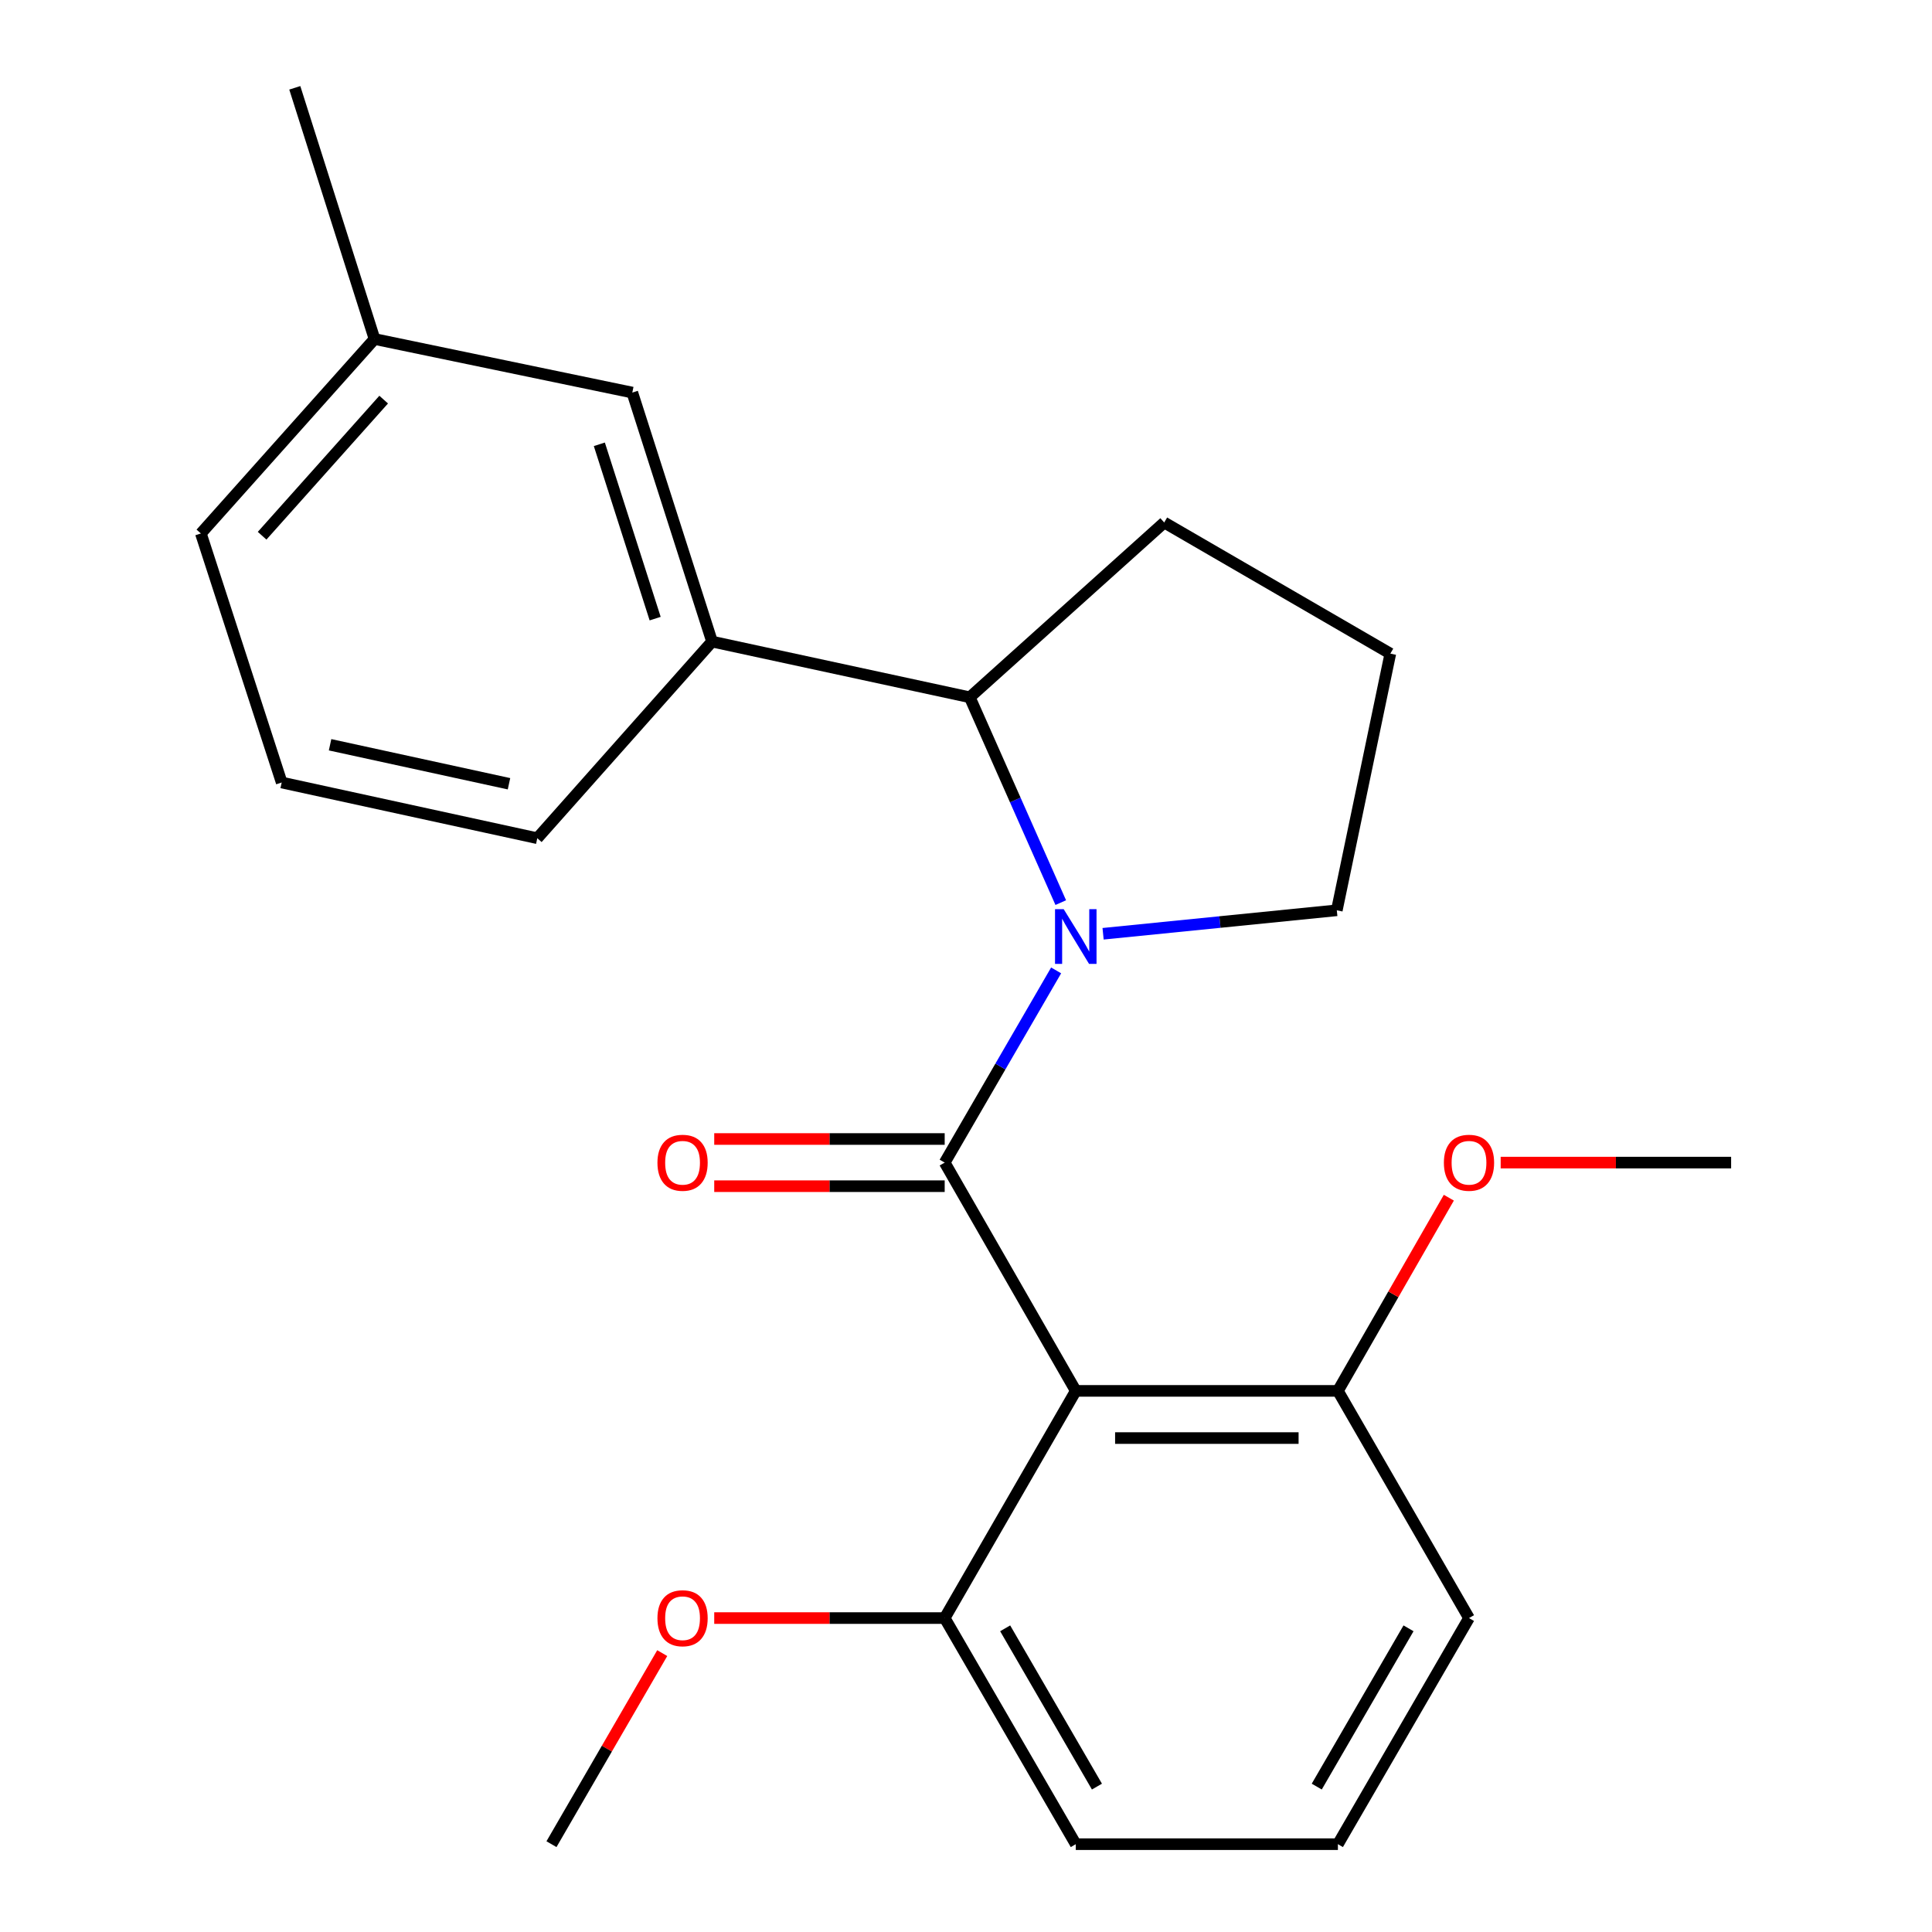 <?xml version='1.0' encoding='iso-8859-1'?>
<svg version='1.1' baseProfile='full'
              xmlns='http://www.w3.org/2000/svg'
                      xmlns:rdkit='http://www.rdkit.org/xml'
                      xmlns:xlink='http://www.w3.org/1999/xlink'
                  xml:space='preserve'
width='1000px' height='1000px' viewBox='0 0 1000 1000'>
<!-- END OF HEADER -->
<rect style='opacity:1.0;fill:#FFFFFF;stroke:none' width='1000' height='1000' x='0' y='0'> </rect>
<path class='bond-0' d='M 488.969,601.758 L 517.81,552.018' style='fill:none;fill-rule:evenodd;stroke:#000000;stroke-width:6px;stroke-linecap:butt;stroke-linejoin:miter;stroke-opacity:1' />
<path class='bond-0' d='M 517.81,552.018 L 546.65,502.278' style='fill:none;fill-rule:evenodd;stroke:#0000FF;stroke-width:6px;stroke-linecap:butt;stroke-linejoin:miter;stroke-opacity:1' />
<path class='bond-1' d='M 488.969,601.758 L 556.822,719.919' style='fill:none;fill-rule:evenodd;stroke:#000000;stroke-width:6px;stroke-linecap:butt;stroke-linejoin:miter;stroke-opacity:1' />
<path class='bond-4' d='M 488.969,589.547 L 429.327,589.547' style='fill:none;fill-rule:evenodd;stroke:#000000;stroke-width:6px;stroke-linecap:butt;stroke-linejoin:miter;stroke-opacity:1' />
<path class='bond-4' d='M 429.327,589.547 L 369.684,589.547' style='fill:none;fill-rule:evenodd;stroke:#FF0000;stroke-width:6px;stroke-linecap:butt;stroke-linejoin:miter;stroke-opacity:1' />
<path class='bond-4' d='M 488.969,613.969 L 429.327,613.969' style='fill:none;fill-rule:evenodd;stroke:#000000;stroke-width:6px;stroke-linecap:butt;stroke-linejoin:miter;stroke-opacity:1' />
<path class='bond-4' d='M 429.327,613.969 L 369.684,613.969' style='fill:none;fill-rule:evenodd;stroke:#FF0000;stroke-width:6px;stroke-linecap:butt;stroke-linejoin:miter;stroke-opacity:1' />
<path class='bond-2' d='M 549.047,467.191 L 525.5,414.054' style='fill:none;fill-rule:evenodd;stroke:#0000FF;stroke-width:6px;stroke-linecap:butt;stroke-linejoin:miter;stroke-opacity:1' />
<path class='bond-2' d='M 525.5,414.054 L 501.954,360.917' style='fill:none;fill-rule:evenodd;stroke:#000000;stroke-width:6px;stroke-linecap:butt;stroke-linejoin:miter;stroke-opacity:1' />
<path class='bond-8' d='M 570.956,483.317 L 631.443,477.243' style='fill:none;fill-rule:evenodd;stroke:#0000FF;stroke-width:6px;stroke-linecap:butt;stroke-linejoin:miter;stroke-opacity:1' />
<path class='bond-8' d='M 631.443,477.243 L 691.929,471.169' style='fill:none;fill-rule:evenodd;stroke:#000000;stroke-width:6px;stroke-linecap:butt;stroke-linejoin:miter;stroke-opacity:1' />
<path class='bond-5' d='M 556.822,719.919 L 692.499,719.919' style='fill:none;fill-rule:evenodd;stroke:#000000;stroke-width:6px;stroke-linecap:butt;stroke-linejoin:miter;stroke-opacity:1' />
<path class='bond-5' d='M 577.173,744.341 L 672.147,744.341' style='fill:none;fill-rule:evenodd;stroke:#000000;stroke-width:6px;stroke-linecap:butt;stroke-linejoin:miter;stroke-opacity:1' />
<path class='bond-6' d='M 556.822,719.919 L 488.969,837.51' style='fill:none;fill-rule:evenodd;stroke:#000000;stroke-width:6px;stroke-linecap:butt;stroke-linejoin:miter;stroke-opacity:1' />
<path class='bond-3' d='M 501.954,360.917 L 368.556,332.086' style='fill:none;fill-rule:evenodd;stroke:#000000;stroke-width:6px;stroke-linecap:butt;stroke-linejoin:miter;stroke-opacity:1' />
<path class='bond-12' d='M 501.954,360.917 L 602.599,270.448' style='fill:none;fill-rule:evenodd;stroke:#000000;stroke-width:6px;stroke-linecap:butt;stroke-linejoin:miter;stroke-opacity:1' />
<path class='bond-7' d='M 368.556,332.086 L 327.283,203.193' style='fill:none;fill-rule:evenodd;stroke:#000000;stroke-width:6px;stroke-linecap:butt;stroke-linejoin:miter;stroke-opacity:1' />
<path class='bond-7' d='M 339.107,320.2 L 310.215,229.974' style='fill:none;fill-rule:evenodd;stroke:#000000;stroke-width:6px;stroke-linecap:butt;stroke-linejoin:miter;stroke-opacity:1' />
<path class='bond-13' d='M 368.556,332.086 L 278.1,433.857' style='fill:none;fill-rule:evenodd;stroke:#000000;stroke-width:6px;stroke-linecap:butt;stroke-linejoin:miter;stroke-opacity:1' />
<path class='bond-10' d='M 692.499,719.919 L 721.209,669.922' style='fill:none;fill-rule:evenodd;stroke:#000000;stroke-width:6px;stroke-linecap:butt;stroke-linejoin:miter;stroke-opacity:1' />
<path class='bond-10' d='M 721.209,669.922 L 749.919,619.924' style='fill:none;fill-rule:evenodd;stroke:#FF0000;stroke-width:6px;stroke-linecap:butt;stroke-linejoin:miter;stroke-opacity:1' />
<path class='bond-18' d='M 692.499,719.919 L 760.351,837.51' style='fill:none;fill-rule:evenodd;stroke:#000000;stroke-width:6px;stroke-linecap:butt;stroke-linejoin:miter;stroke-opacity:1' />
<path class='bond-11' d='M 488.969,837.51 L 429.327,837.51' style='fill:none;fill-rule:evenodd;stroke:#000000;stroke-width:6px;stroke-linecap:butt;stroke-linejoin:miter;stroke-opacity:1' />
<path class='bond-11' d='M 429.327,837.51 L 369.684,837.51' style='fill:none;fill-rule:evenodd;stroke:#FF0000;stroke-width:6px;stroke-linecap:butt;stroke-linejoin:miter;stroke-opacity:1' />
<path class='bond-17' d='M 488.969,837.51 L 556.822,954.545' style='fill:none;fill-rule:evenodd;stroke:#000000;stroke-width:6px;stroke-linecap:butt;stroke-linejoin:miter;stroke-opacity:1' />
<path class='bond-17' d='M 520.275,842.817 L 567.772,924.741' style='fill:none;fill-rule:evenodd;stroke:#000000;stroke-width:6px;stroke-linecap:butt;stroke-linejoin:miter;stroke-opacity:1' />
<path class='bond-9' d='M 327.283,203.193 L 193.858,175.474' style='fill:none;fill-rule:evenodd;stroke:#000000;stroke-width:6px;stroke-linecap:butt;stroke-linejoin:miter;stroke-opacity:1' />
<path class='bond-14' d='M 691.929,471.169 L 719.634,338.314' style='fill:none;fill-rule:evenodd;stroke:#000000;stroke-width:6px;stroke-linecap:butt;stroke-linejoin:miter;stroke-opacity:1' />
<path class='bond-20' d='M 193.858,175.474 L 152.585,45.455' style='fill:none;fill-rule:evenodd;stroke:#000000;stroke-width:6px;stroke-linecap:butt;stroke-linejoin:miter;stroke-opacity:1' />
<path class='bond-25' d='M 193.858,175.474 L 103.972,276.119' style='fill:none;fill-rule:evenodd;stroke:#000000;stroke-width:6px;stroke-linecap:butt;stroke-linejoin:miter;stroke-opacity:1' />
<path class='bond-25' d='M 198.59,206.839 L 135.67,277.29' style='fill:none;fill-rule:evenodd;stroke:#000000;stroke-width:6px;stroke-linecap:butt;stroke-linejoin:miter;stroke-opacity:1' />
<path class='bond-21' d='M 776.743,601.758 L 836.385,601.758' style='fill:none;fill-rule:evenodd;stroke:#FF0000;stroke-width:6px;stroke-linecap:butt;stroke-linejoin:miter;stroke-opacity:1' />
<path class='bond-21' d='M 836.385,601.758 L 896.028,601.758' style='fill:none;fill-rule:evenodd;stroke:#000000;stroke-width:6px;stroke-linecap:butt;stroke-linejoin:miter;stroke-opacity:1' />
<path class='bond-22' d='M 342.774,855.652 L 314.107,905.099' style='fill:none;fill-rule:evenodd;stroke:#FF0000;stroke-width:6px;stroke-linecap:butt;stroke-linejoin:miter;stroke-opacity:1' />
<path class='bond-22' d='M 314.107,905.099 L 285.44,954.545' style='fill:none;fill-rule:evenodd;stroke:#000000;stroke-width:6px;stroke-linecap:butt;stroke-linejoin:miter;stroke-opacity:1' />
<path class='bond-24' d='M 602.599,270.448 L 719.634,338.314' style='fill:none;fill-rule:evenodd;stroke:#000000;stroke-width:6px;stroke-linecap:butt;stroke-linejoin:miter;stroke-opacity:1' />
<path class='bond-15' d='M 278.1,433.857 L 145.801,405.026' style='fill:none;fill-rule:evenodd;stroke:#000000;stroke-width:6px;stroke-linecap:butt;stroke-linejoin:miter;stroke-opacity:1' />
<path class='bond-15' d='M 263.455,405.671 L 170.846,385.489' style='fill:none;fill-rule:evenodd;stroke:#000000;stroke-width:6px;stroke-linecap:butt;stroke-linejoin:miter;stroke-opacity:1' />
<path class='bond-19' d='M 145.801,405.026 L 103.972,276.119' style='fill:none;fill-rule:evenodd;stroke:#000000;stroke-width:6px;stroke-linecap:butt;stroke-linejoin:miter;stroke-opacity:1' />
<path class='bond-16' d='M 692.499,954.545 L 556.822,954.545' style='fill:none;fill-rule:evenodd;stroke:#000000;stroke-width:6px;stroke-linecap:butt;stroke-linejoin:miter;stroke-opacity:1' />
<path class='bond-23' d='M 692.499,954.545 L 760.351,837.51' style='fill:none;fill-rule:evenodd;stroke:#000000;stroke-width:6px;stroke-linecap:butt;stroke-linejoin:miter;stroke-opacity:1' />
<path class='bond-23' d='M 681.549,924.741 L 729.045,842.817' style='fill:none;fill-rule:evenodd;stroke:#000000;stroke-width:6px;stroke-linecap:butt;stroke-linejoin:miter;stroke-opacity:1' />
<path  class='atom-1' d='M 550.562 470.576
L 559.842 485.576
Q 560.762 487.056, 562.242 489.736
Q 563.722 492.416, 563.802 492.576
L 563.802 470.576
L 567.562 470.576
L 567.562 498.896
L 563.682 498.896
L 553.722 482.496
Q 552.562 480.576, 551.322 478.376
Q 550.122 476.176, 549.762 475.496
L 549.762 498.896
L 546.082 498.896
L 546.082 470.576
L 550.562 470.576
' fill='#0000FF'/>
<path  class='atom-5' d='M 340.292 601.838
Q 340.292 595.038, 343.652 591.238
Q 347.012 587.438, 353.292 587.438
Q 359.572 587.438, 362.932 591.238
Q 366.292 595.038, 366.292 601.838
Q 366.292 608.718, 362.892 612.638
Q 359.492 616.518, 353.292 616.518
Q 347.052 616.518, 343.652 612.638
Q 340.292 608.758, 340.292 601.838
M 353.292 613.318
Q 357.612 613.318, 359.932 610.438
Q 362.292 607.518, 362.292 601.838
Q 362.292 596.278, 359.932 593.478
Q 357.612 590.638, 353.292 590.638
Q 348.972 590.638, 346.612 593.438
Q 344.292 596.238, 344.292 601.838
Q 344.292 607.558, 346.612 610.438
Q 348.972 613.318, 353.292 613.318
' fill='#FF0000'/>
<path  class='atom-11' d='M 747.351 601.838
Q 747.351 595.038, 750.711 591.238
Q 754.071 587.438, 760.351 587.438
Q 766.631 587.438, 769.991 591.238
Q 773.351 595.038, 773.351 601.838
Q 773.351 608.718, 769.951 612.638
Q 766.551 616.518, 760.351 616.518
Q 754.111 616.518, 750.711 612.638
Q 747.351 608.758, 747.351 601.838
M 760.351 613.318
Q 764.671 613.318, 766.991 610.438
Q 769.351 607.518, 769.351 601.838
Q 769.351 596.278, 766.991 593.478
Q 764.671 590.638, 760.351 590.638
Q 756.031 590.638, 753.671 593.438
Q 751.351 596.238, 751.351 601.838
Q 751.351 607.558, 753.671 610.438
Q 756.031 613.318, 760.351 613.318
' fill='#FF0000'/>
<path  class='atom-12' d='M 340.292 837.59
Q 340.292 830.79, 343.652 826.99
Q 347.012 823.19, 353.292 823.19
Q 359.572 823.19, 362.932 826.99
Q 366.292 830.79, 366.292 837.59
Q 366.292 844.47, 362.892 848.39
Q 359.492 852.27, 353.292 852.27
Q 347.052 852.27, 343.652 848.39
Q 340.292 844.51, 340.292 837.59
M 353.292 849.07
Q 357.612 849.07, 359.932 846.19
Q 362.292 843.27, 362.292 837.59
Q 362.292 832.03, 359.932 829.23
Q 357.612 826.39, 353.292 826.39
Q 348.972 826.39, 346.612 829.19
Q 344.292 831.99, 344.292 837.59
Q 344.292 843.31, 346.612 846.19
Q 348.972 849.07, 353.292 849.07
' fill='#FF0000'/>
</svg>
